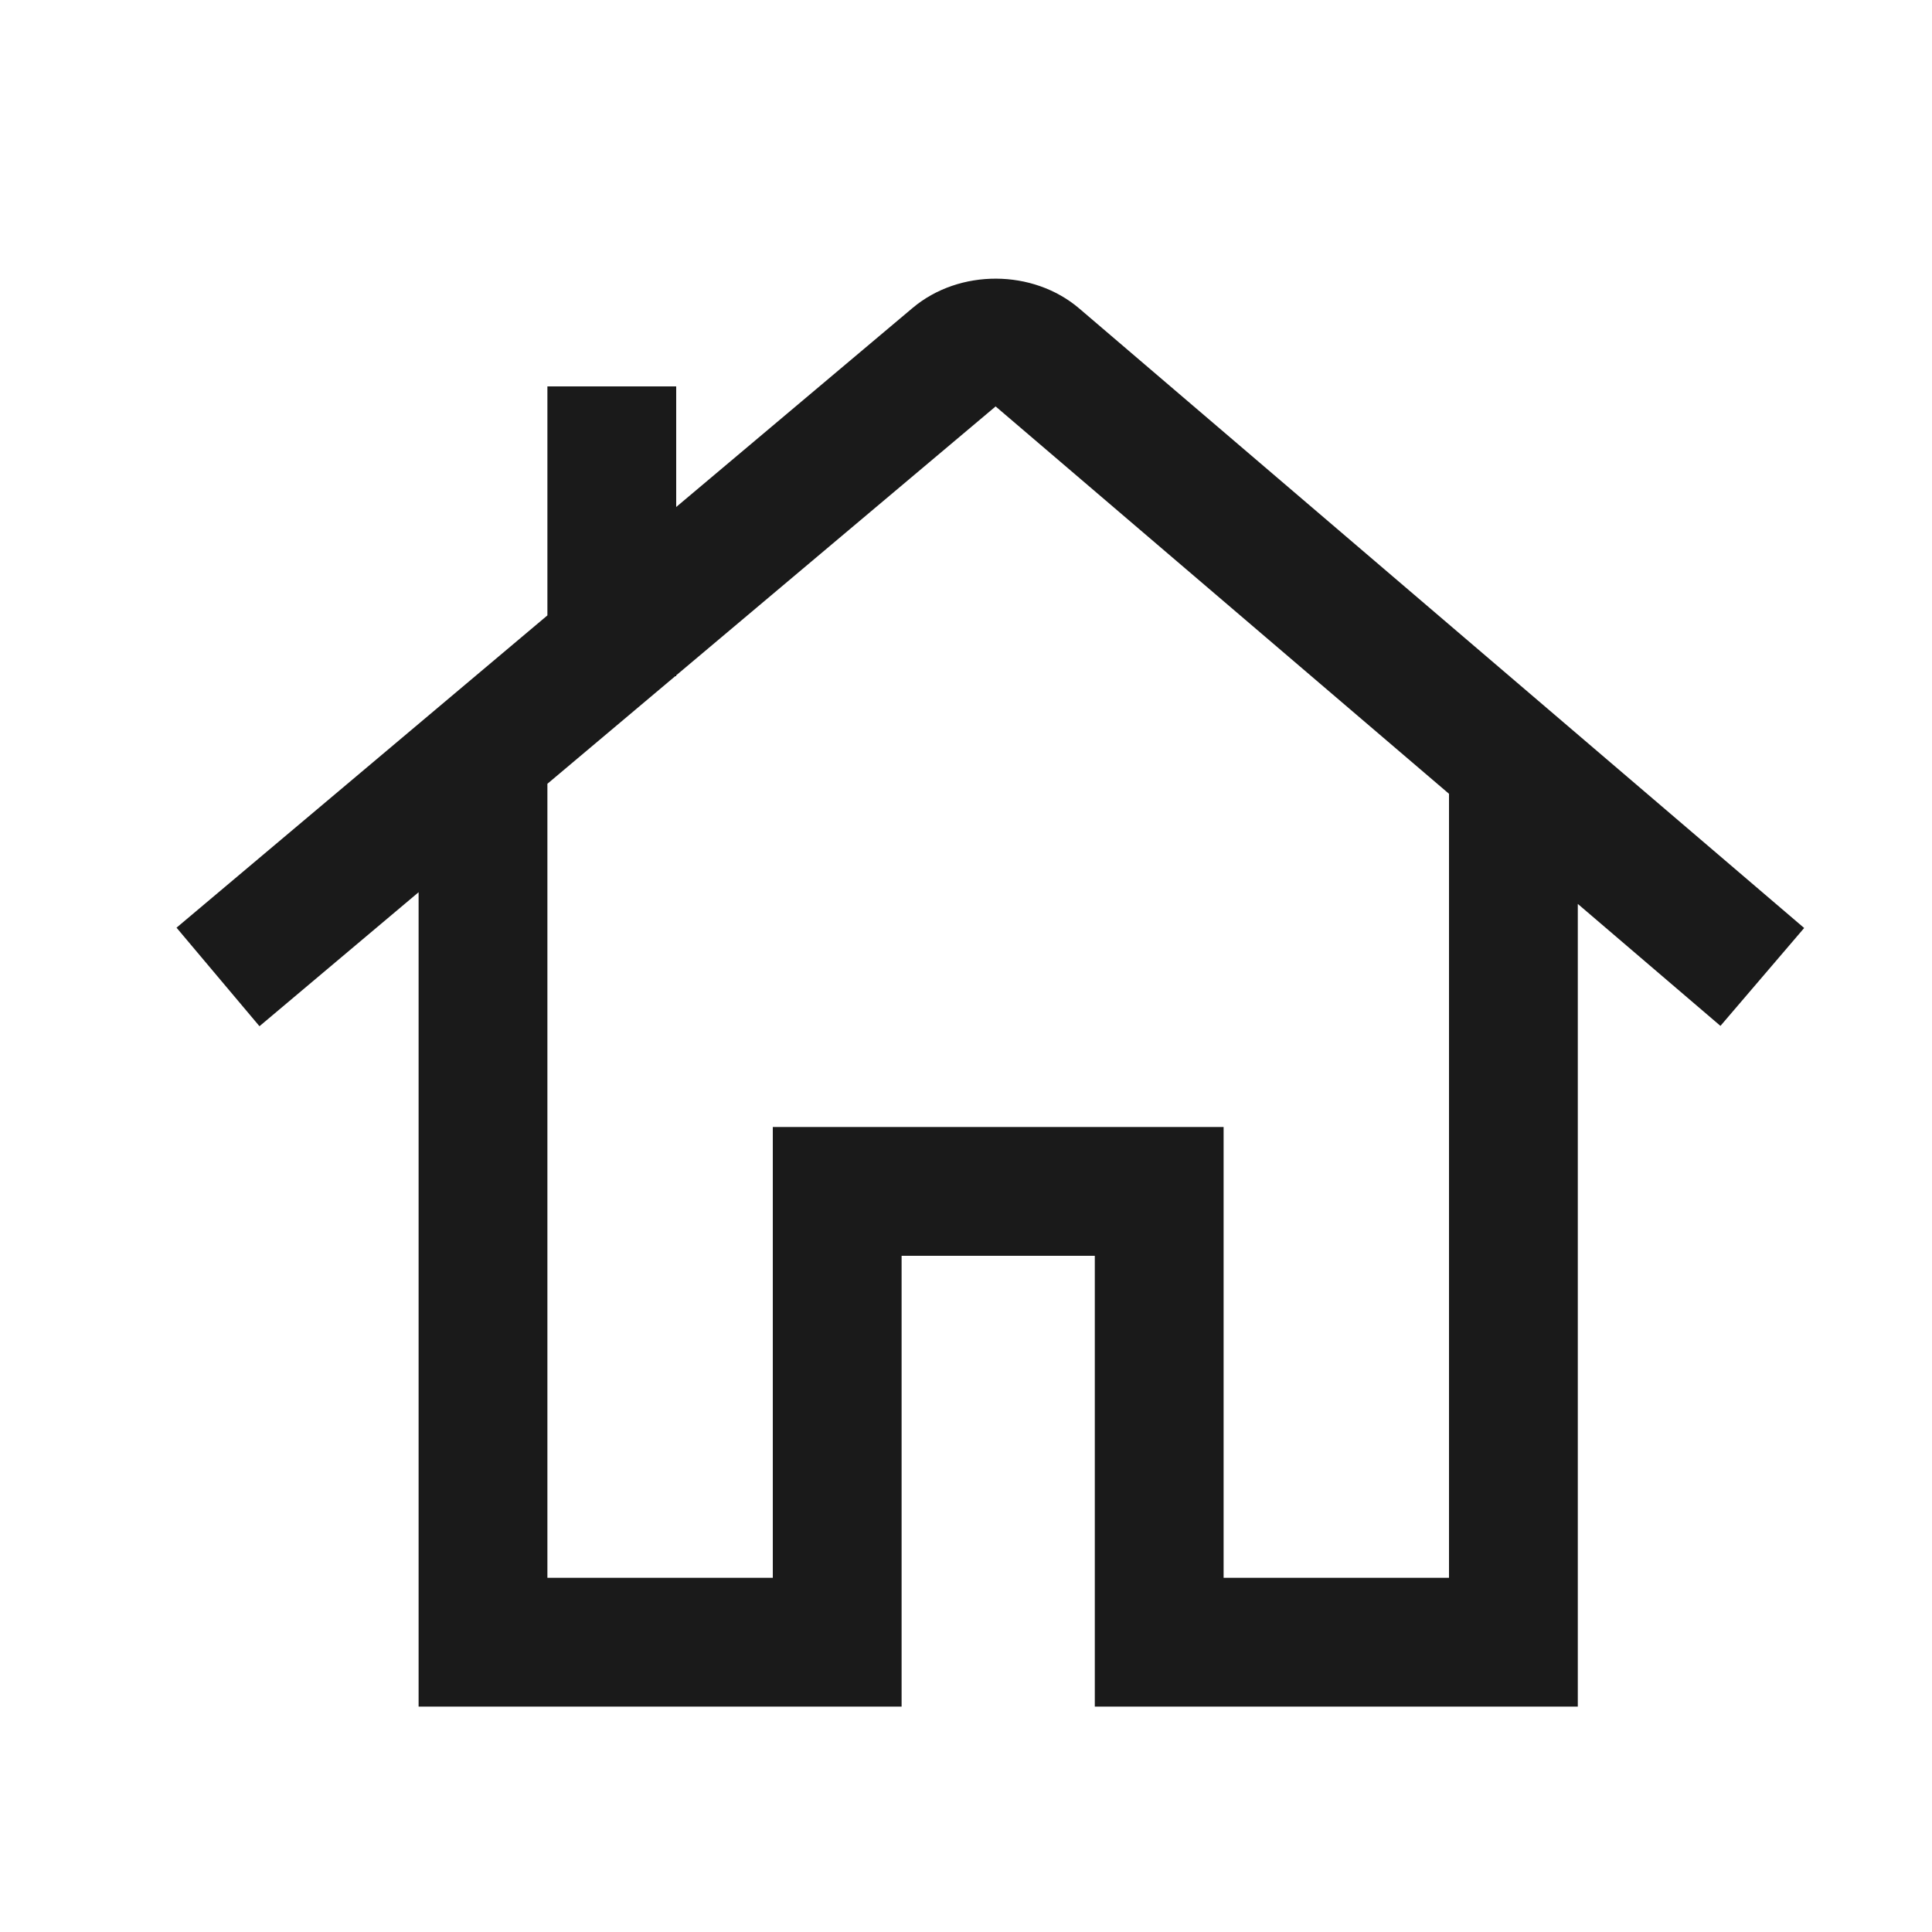 <svg height='22px' width='22px'  fill="#1A1A1A" xmlns="http://www.w3.org/2000/svg" xmlns:xlink="http://www.w3.org/1999/xlink" version="1.1" x="0px" y="0px" viewBox="0 0 60 60" enable-background="new 0 0 60 60" xml:space="preserve"><path fill="#1A1A1A" d="M56.03,28.82L33.518,9.581c-1.439-1.228-3.725-1.237-5.174-0.019L21,15.745V12h-4v7.112L5.482,28.81  l2.576,3.06L13,27.709V53h15V39h6v14h15V28.072l4.43,3.788L56.03,28.82z M45,49h-7V35H24v14h-7V24.341L20.969,21H21v-0.027  l9.92-8.351L45,24.652V49z"></path></svg>